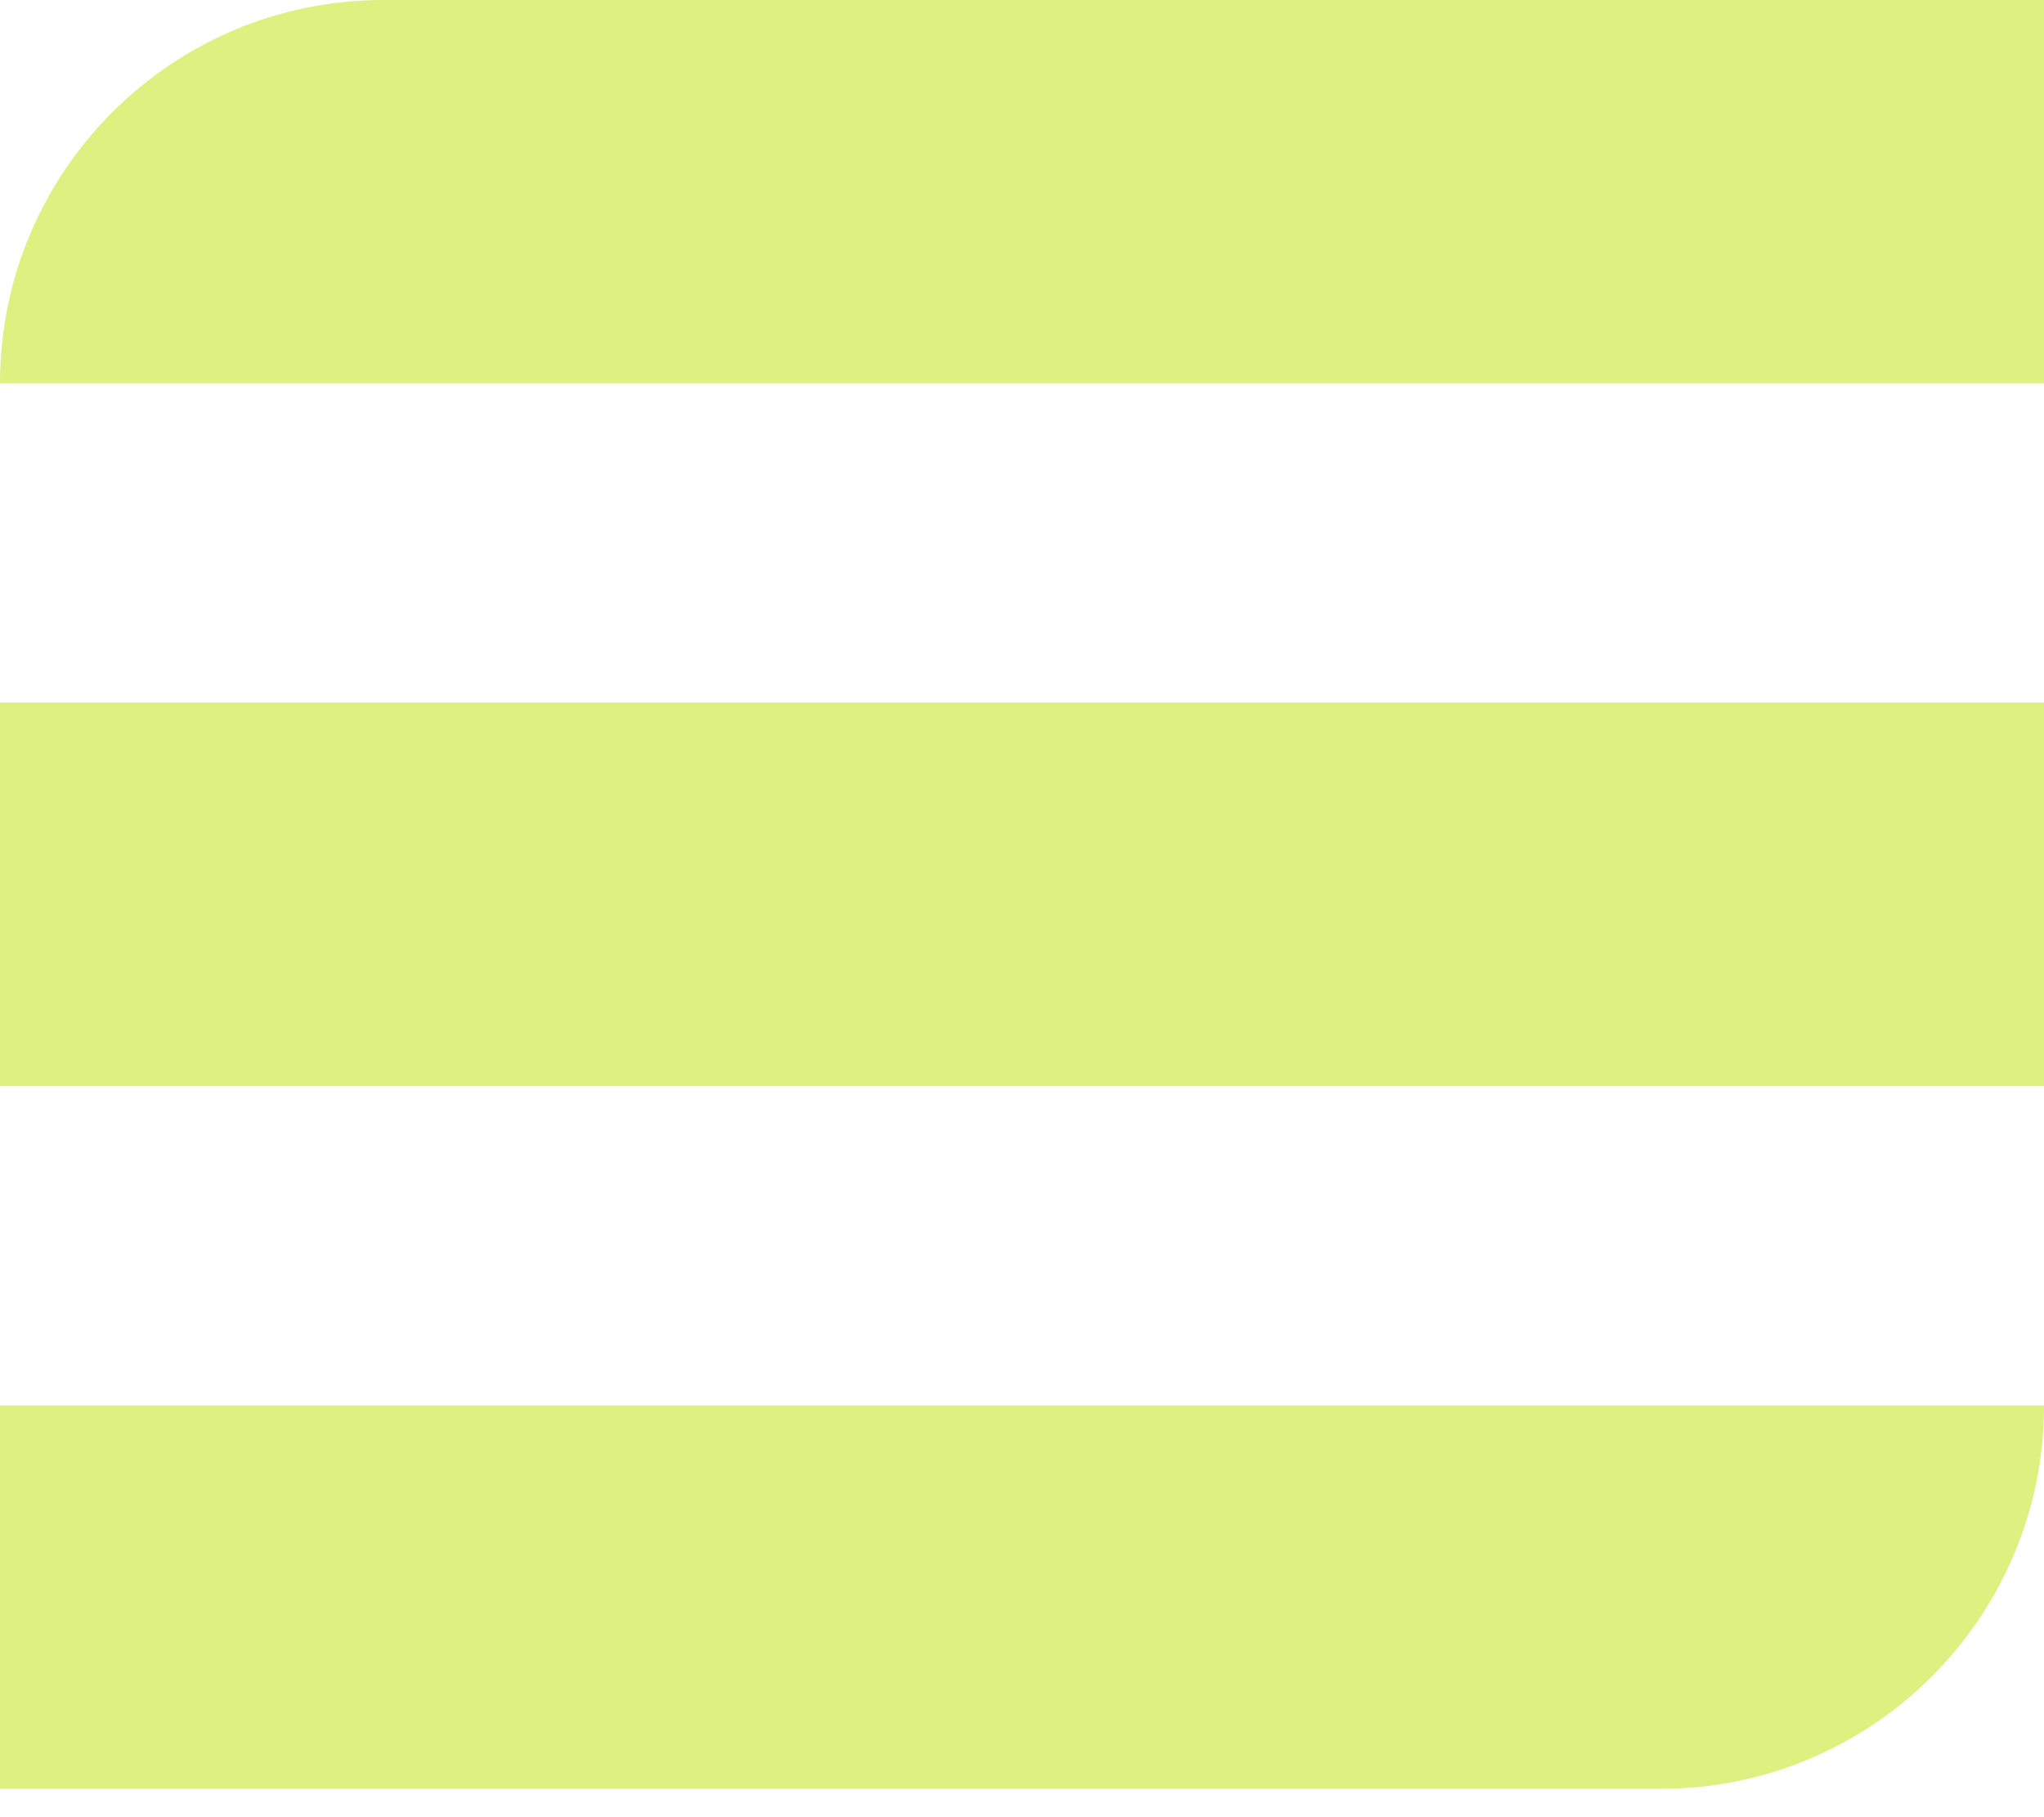 <?xml version="1.0" encoding="UTF-8"?> <svg xmlns="http://www.w3.org/2000/svg" width="36" height="32" viewBox="0 0 36 32" fill="none"><path d="M0 6.75C0 3.022 3.022 0 6.75 0H36V6.75H0Z" fill="#DEF080"></path><rect y="12.375" width="36" height="6.75" fill="#DEF080"></rect><rect y="12.375" width="36" height="6.75" fill="#DEF080"></rect><path d="M0 24.75H36C36 28.478 32.978 31.5 29.25 31.5H0V24.75Z" fill="#DEF080"></path></svg> 